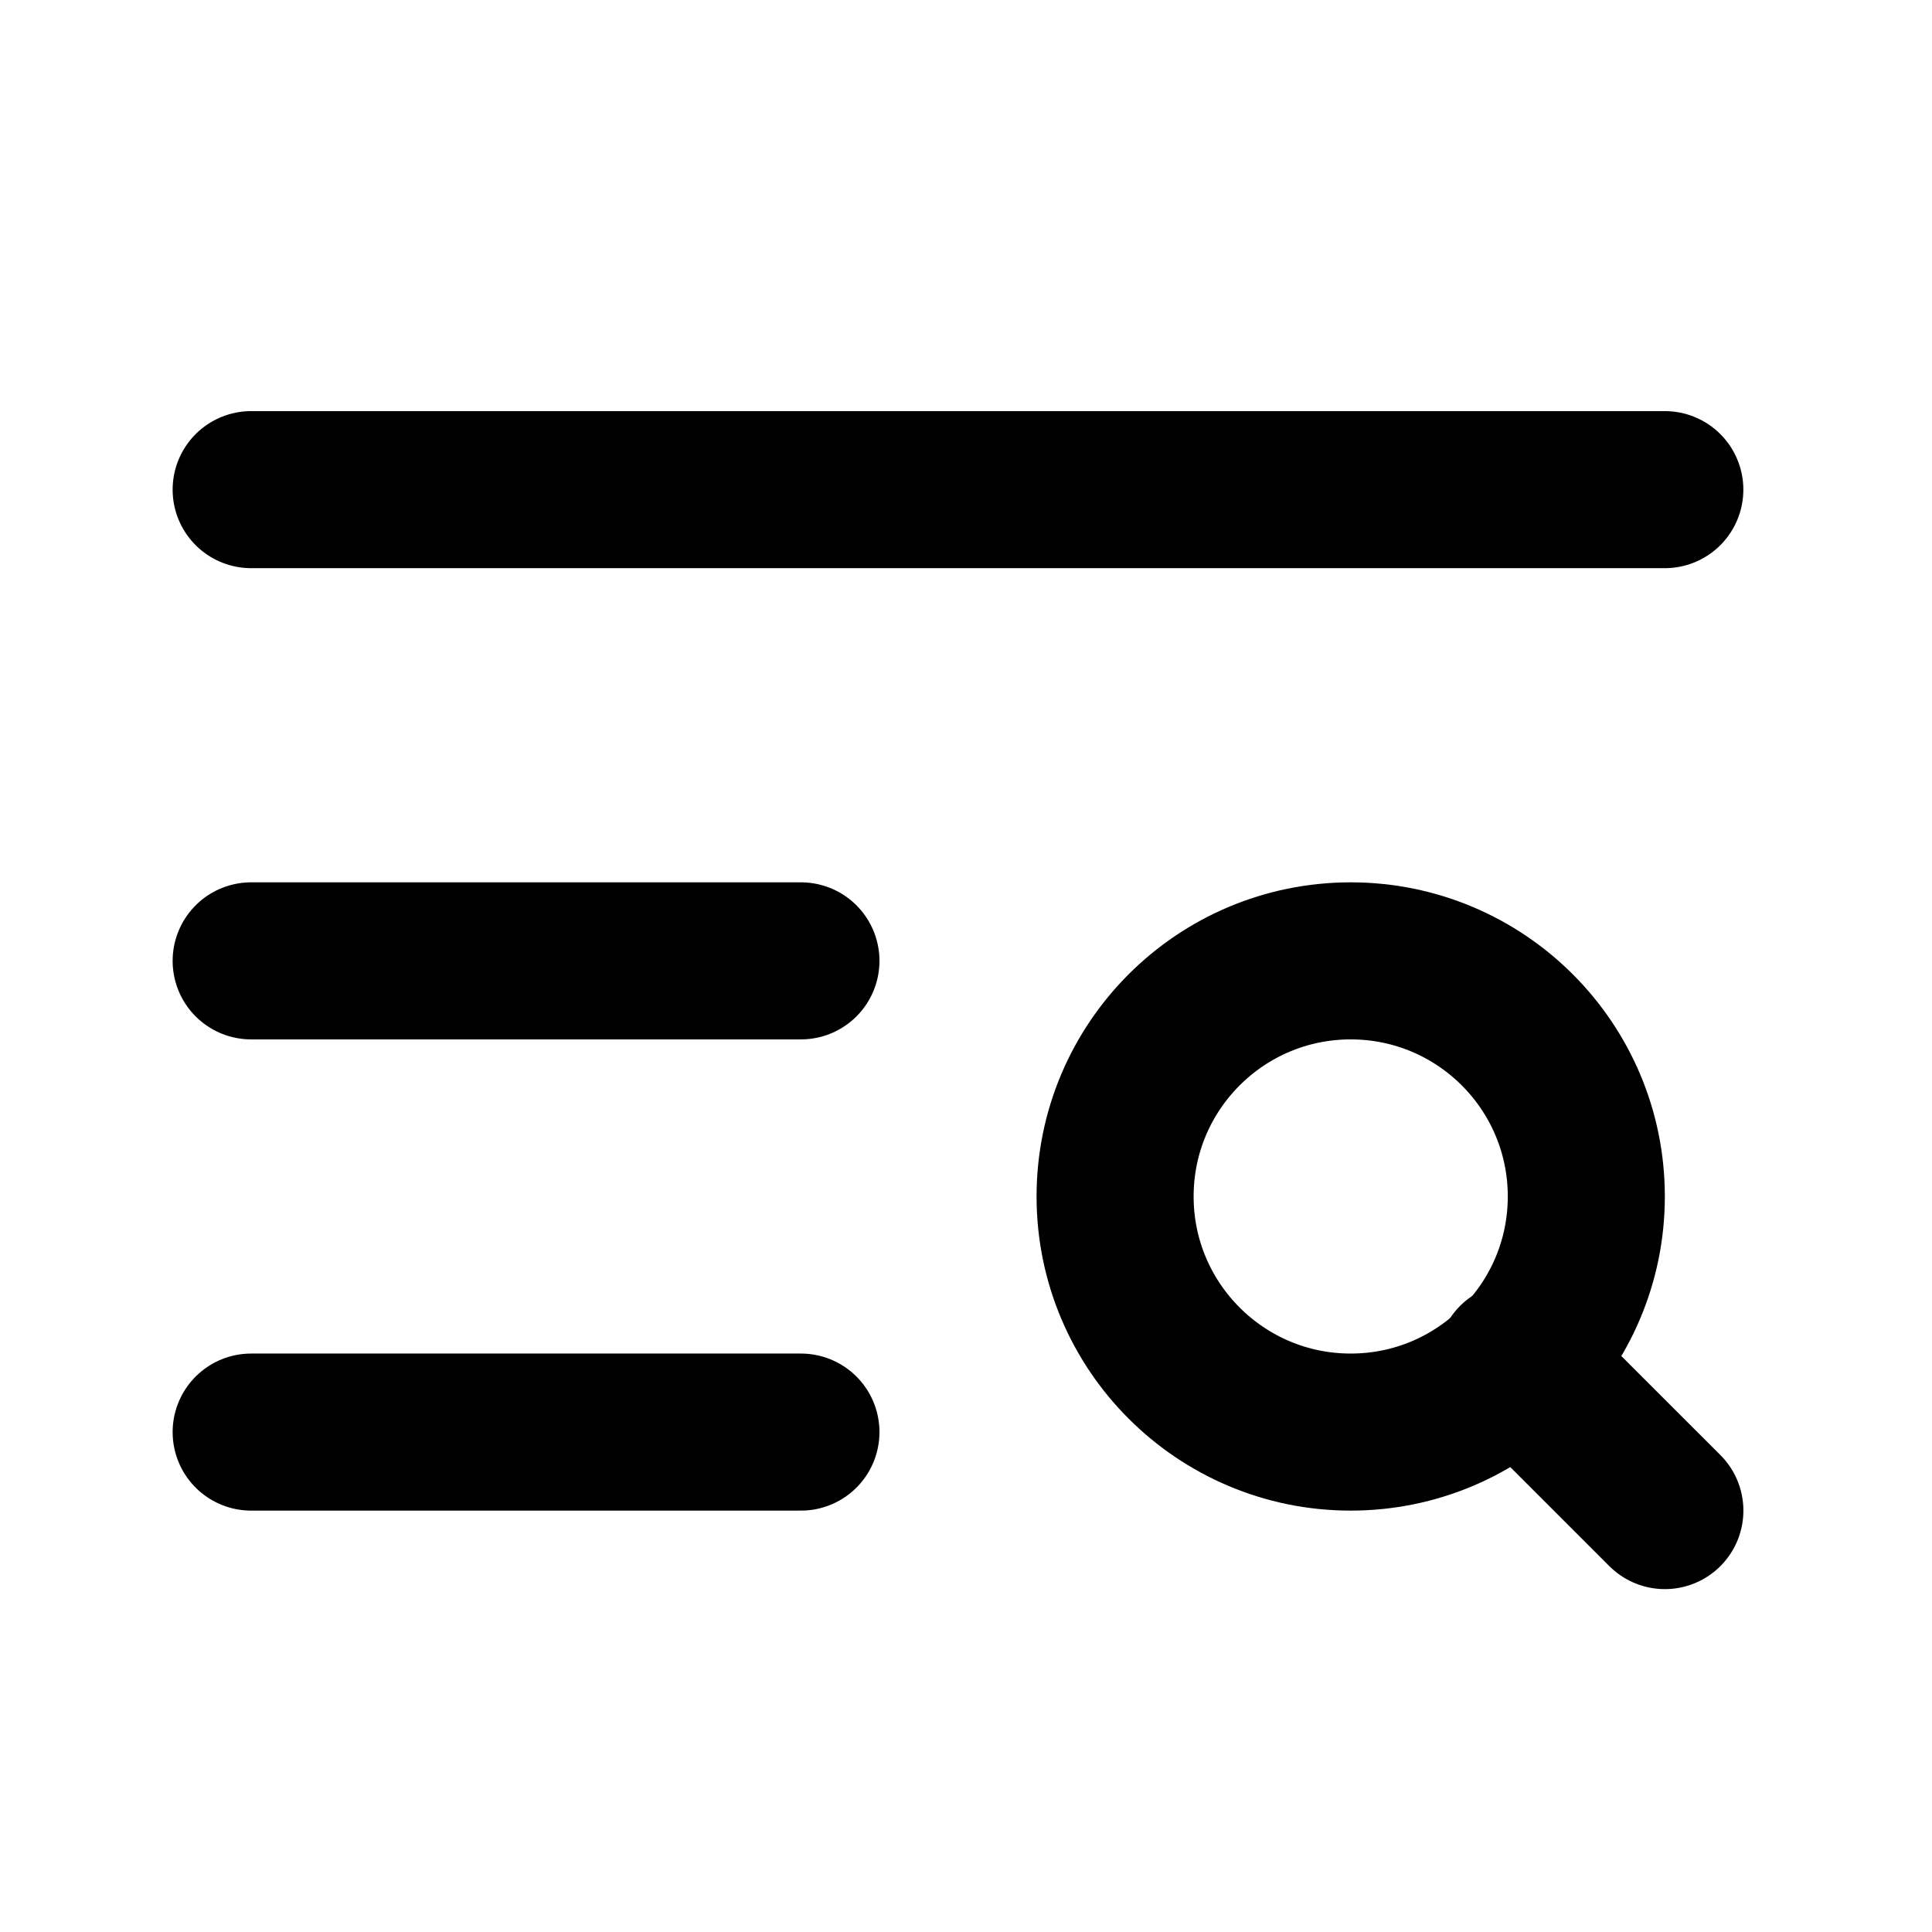 <svg width="41" height="41" viewBox="0 0 41 41" fill="none" xmlns="http://www.w3.org/2000/svg">
<path d="M35.33 10.391H5.33" stroke="black" stroke-width="3.333" stroke-linecap="round" stroke-linejoin="round"/>
<path d="M16.997 20.391H5.33" stroke="black" stroke-width="3.333" stroke-linecap="round" stroke-linejoin="round"/>
<path d="M16.997 30.391H5.33" stroke="black" stroke-width="3.333" stroke-linecap="round" stroke-linejoin="round"/>
<path d="M28.664 30.391C31.425 30.391 33.664 28.152 33.664 25.391C33.664 22.629 31.425 20.391 28.664 20.391C25.903 20.391 23.664 22.629 23.664 25.391C23.664 28.152 25.903 30.391 28.664 30.391Z" stroke="black" stroke-width="3.333" stroke-linecap="round" stroke-linejoin="round"/>
<path d="M35.331 32.057L32.164 28.891" stroke="black" stroke-width="3.333" stroke-linecap="round" stroke-linejoin="round"/>
</svg>
